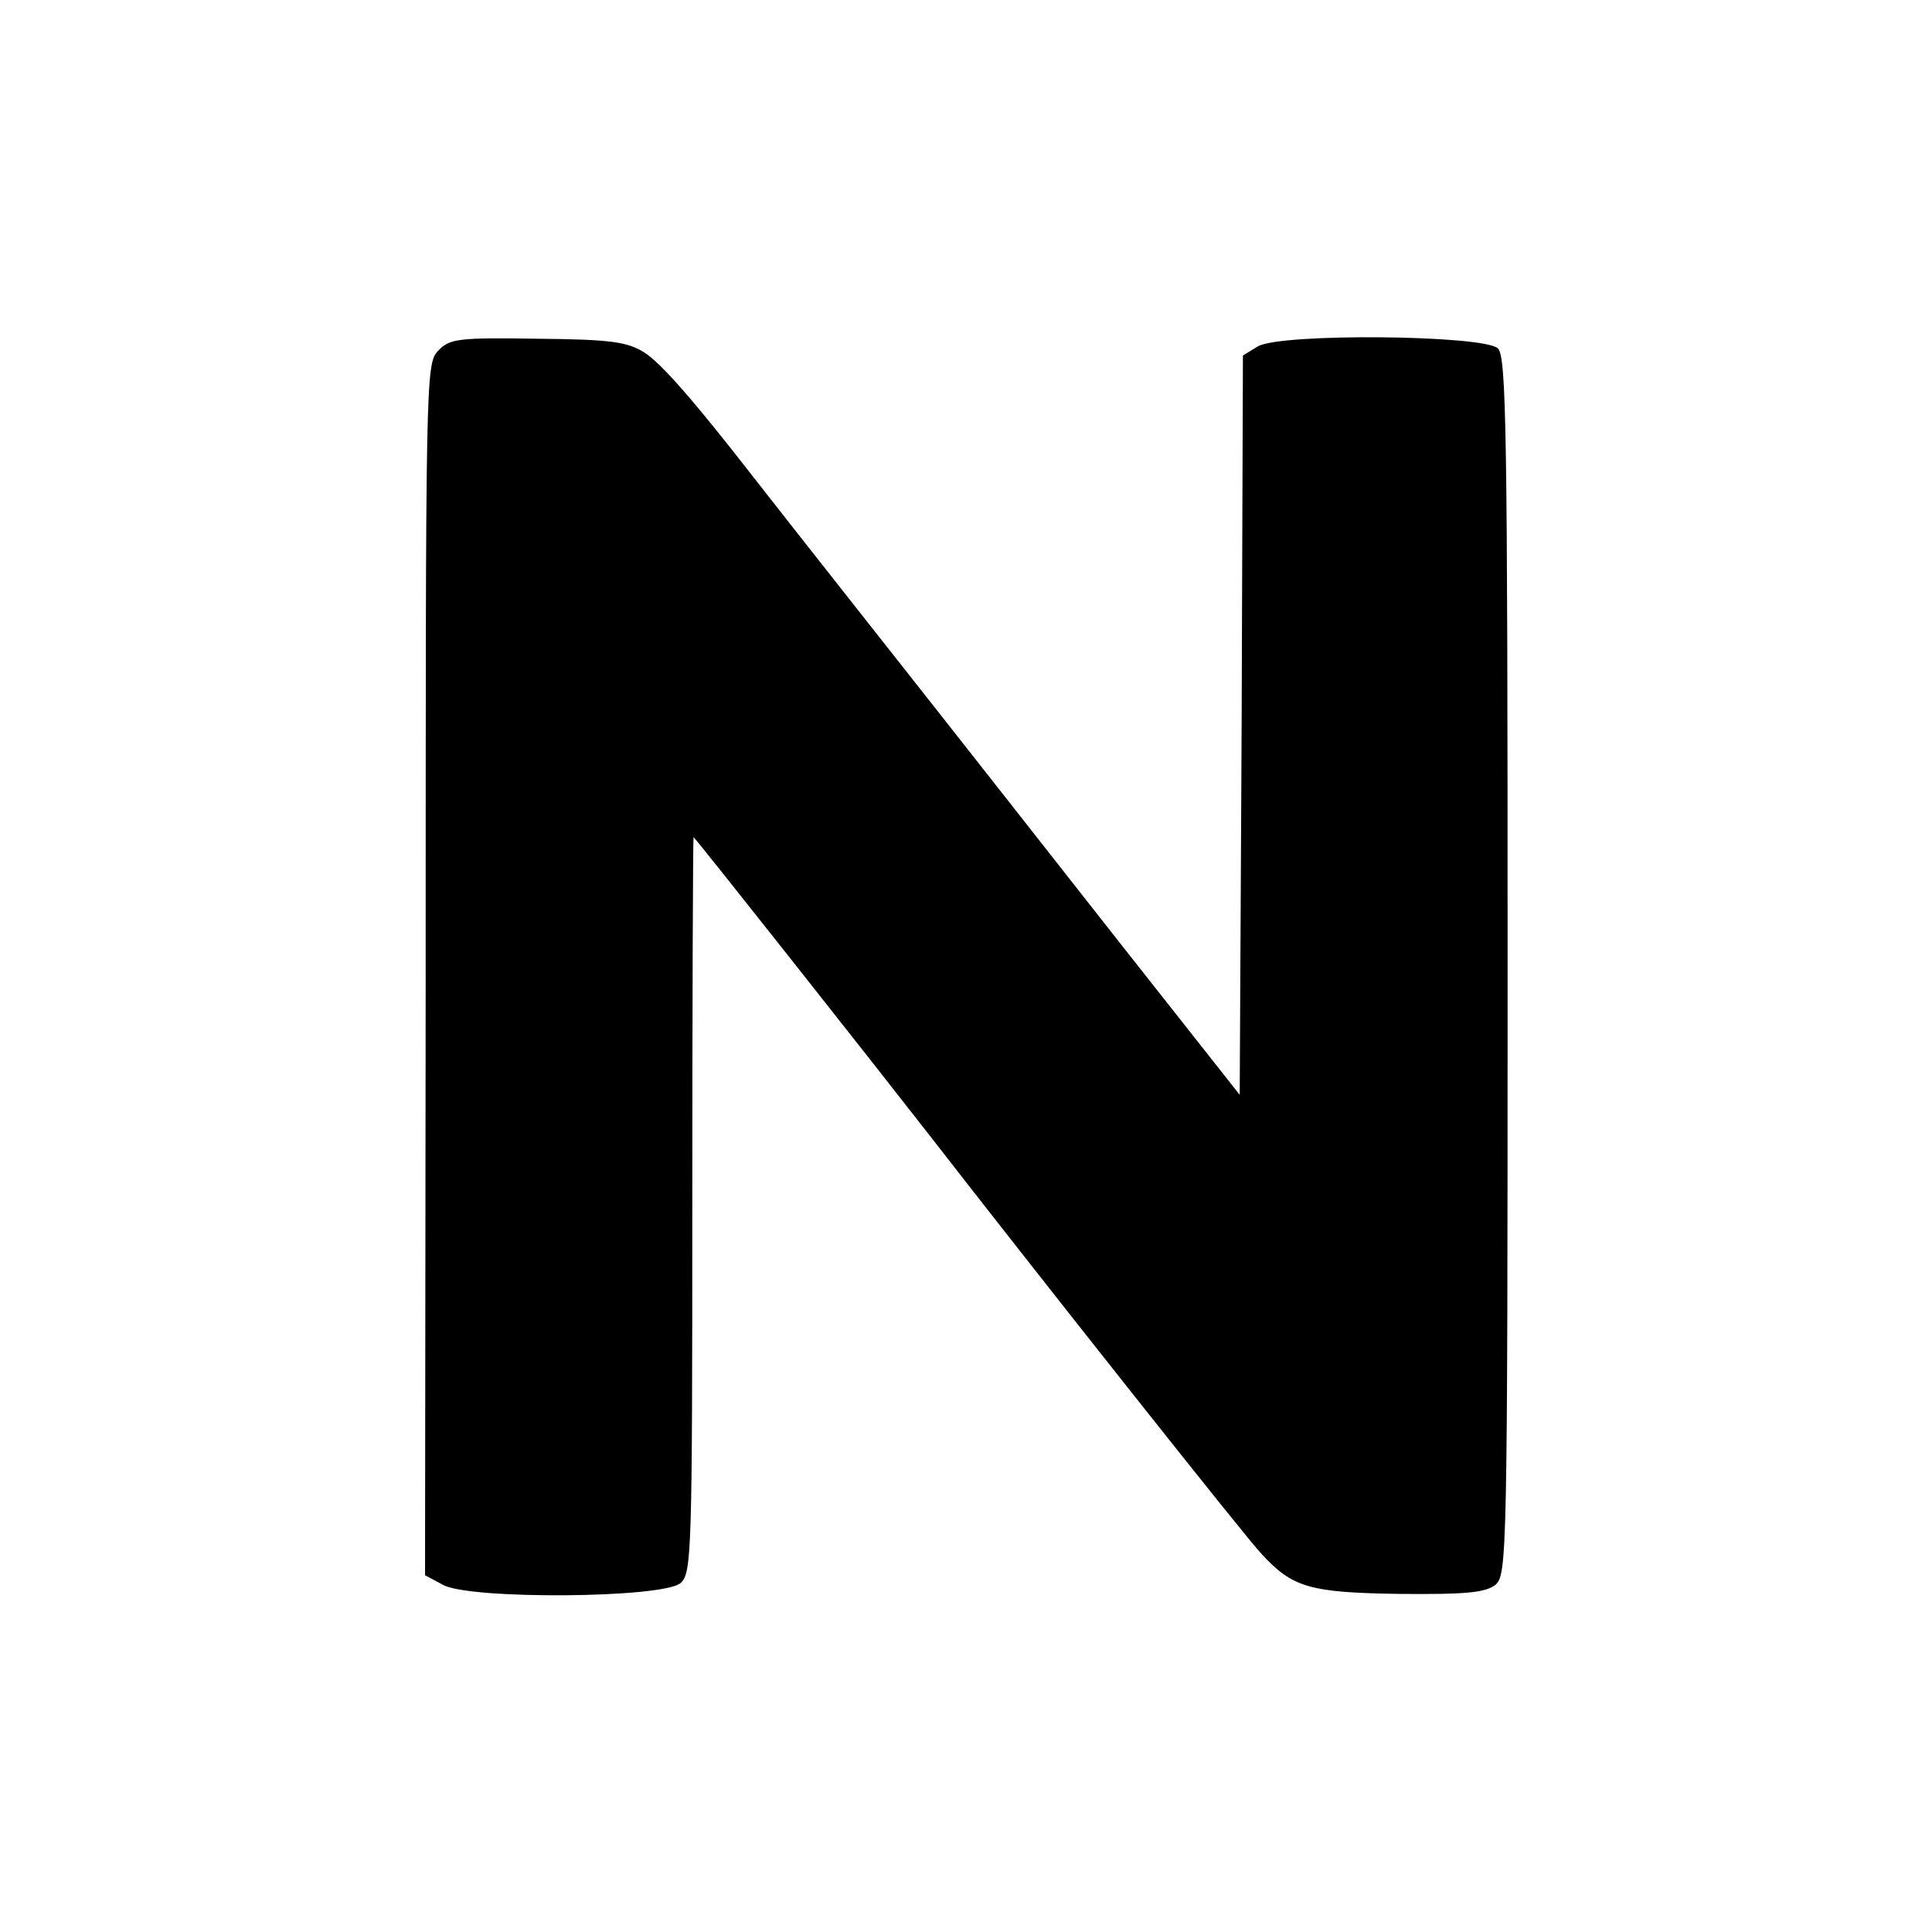 <?xml version="1.0" standalone="no"?>
<!DOCTYPE svg PUBLIC "-//W3C//DTD SVG 20010904//EN"
 "http://www.w3.org/TR/2001/REC-SVG-20010904/DTD/svg10.dtd">
<svg version="1.0" xmlns="http://www.w3.org/2000/svg"
 width="300pt" height="300pt" viewBox="0 0 300 300"
 preserveAspectRatio="xMidYMid meet">
<g transform="translate(0,300) scale(0.1,-0.1)"
fill="#000000" stroke="none">
<path d="M680 2455 c-19 -20 -19 -45 -19 -961 l-1 -940 28 -15 c41 -23 342
-21 369 3 17 16 18 45 18 587 0 314 1 571 2 571 2 0 280 -352 368 -465 163
-210 493 -627 514 -648 48 -52 74 -60 214 -62 104 -1 133 2 149 14 18 16 19
40 19 960 0 837 -2 946 -15 960 -22 21 -339 24 -373 3 l-23 -14 -2 -574 -3
-574 -187 237 c-103 131 -267 340 -365 464 -98 124 -189 240 -203 258 -91 117
-143 177 -170 194 -26 16 -51 20 -165 21 -125 2 -137 0 -155 -19z"/>
</g>
</svg>
